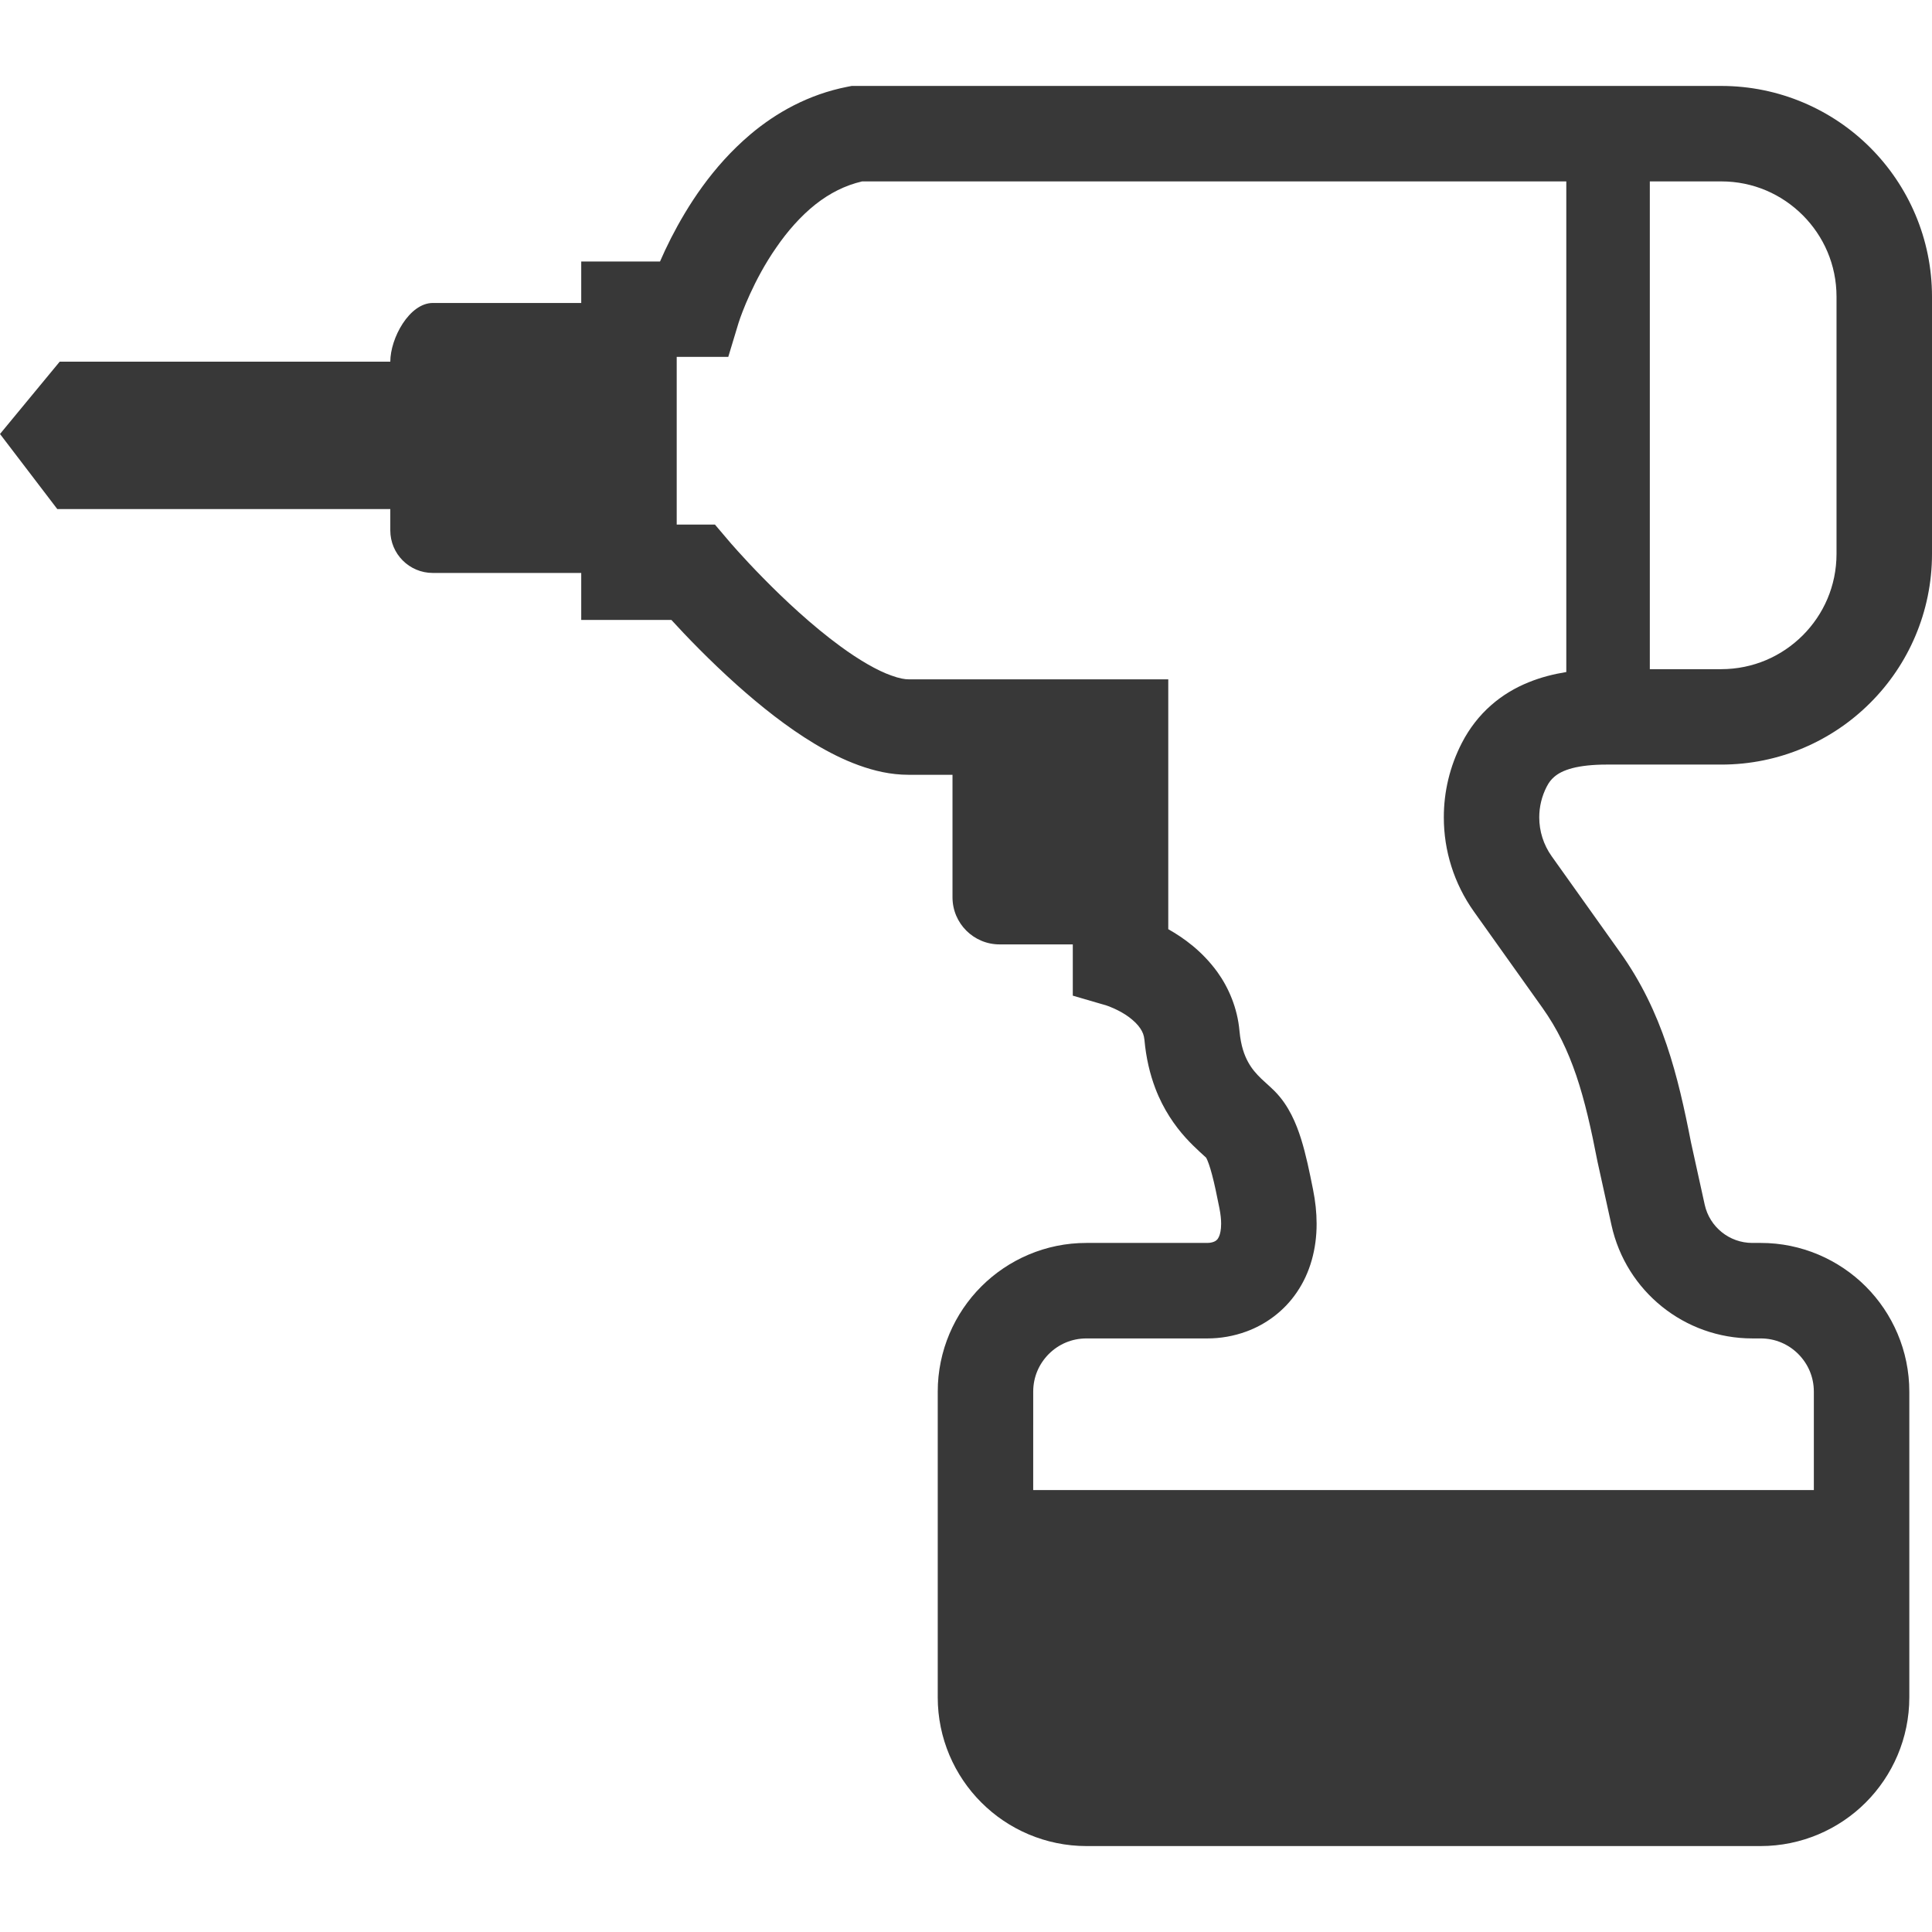 <!--?xml version="1.0" encoding="utf-8"?-->
<!-- Generator: Adobe Illustrator 18.1.1, SVG Export Plug-In . SVG Version: 6.00 Build 0)  -->

<svg version="1.1" id="_x32_" xmlns="http://www.w3.org/2000/svg" xmlns:xlink="http://www.w3.org/1999/xlink" x="0px" y="0px" viewBox="0 0 512 512" style="width: 128px; height: 128px; opacity: 1;" xml:space="preserve">
<style type="text/css">
	.st0{fill:#4B4B4B;}
</style>
<g>
	<path class="st0" d="M411.844,205.916c1.051-0.924,2.513-1.731,4.863-2.353c2.32-0.605,5.433-0.942,8.993-0.942h30.446
		c15.377,0.017,29.425-6.27,39.486-16.356c10.094-10.052,16.372-24.105,16.368-39.486V78.625
		c0.004-15.389-6.274-29.408-16.368-39.503c-10.061-10.076-24.109-16.347-39.486-16.347H225.703l-1.202,0.236
		c-10.25,2.017-18.835,6.858-25.618,12.582c-10.204,8.631-16.759,19.137-21.046,27.492c-1.147,2.252-2.105,4.32-2.925,6.212h-20.881
		v10.994h-39.327c-6.232,0-11.27,9.338-11.27,15.549H15.826L0,115.009l15.184,19.902h88.25v5.648c0,6.236,5.038,11.279,11.27,11.279
		h39.327v12.456h23.898c3.791,4.152,10.015,10.658,17.457,17.314c6.14,5.464,13.078,11.044,20.516,15.515
		c3.724,2.227,7.586,4.202,11.683,5.682c4.089,1.48,8.447,2.522,13.183,2.522c3.644,0,7.598,0,11.654,0v32.46
		c0,6.908,5.589,12.489,12.489,12.489h19.39v13.583l8.993,2.622h0.008l0.013,0.017c0.227,0.042,3.433,1.21,5.921,3.076
		c1.265,0.95,2.32,2,2.958,2.975c0.643,0.975,0.962,1.783,1.092,3.009c0.433,4.808,1.454,9.086,2.883,12.851
		c2.135,5.64,5.22,9.977,7.993,13.052c1.387,1.53,2.681,2.766,3.706,3.715c0.82,0.748,1.442,1.312,1.761,1.614l0.063,0.109
		c0.298,0.522,0.912,2.093,1.513,4.413c0.614,2.287,1.252,5.337,1.954,8.867c0.332,1.672,0.454,3.051,0.454,4.127
		c0,1.681-0.273,2.672-0.5,3.244c-0.378,0.892-0.592,1.008-1.013,1.328c-0.416,0.252-1.189,0.513-2.135,0.513
		c-4.745,0-12.75,0-19.575,0c-6.82,0-12.444,0-12.456,0c-10.842-0.025-20.781,4.438-27.875,11.54
		c-7.119,7.111-11.552,17.037-11.548,27.879v80.997c-0.004,10.843,4.429,20.76,11.548,27.862
		c7.094,7.119,17.032,11.557,27.875,11.557h178.632c10.842,0,20.781-4.438,27.883-11.557c7.106-7.102,11.544-17.019,11.54-27.862
		V368.81c0.004-10.842-4.433-20.768-11.54-27.879c-7.102-7.102-17.041-11.564-27.883-11.54h-2.193
		c-6.052,0-11.304-4.219-12.608-10.136l-3.622-16.456c-1.748-8.968-3.618-17.508-6.455-25.895
		c-2.849-8.422-6.736-16.675-12.343-24.525l-18.124-25.45c-2.194-3.076-3.303-6.69-3.303-10.321c0-2.79,0.652-5.564,1.979-8.144
		C410.516,207.261,411.126,206.538,411.844,205.916z M437.219,48.074h18.927c8.477,0,16.037,3.404,21.601,8.959
		c5.551,5.564,8.942,13.12,8.951,21.592v68.154c-0.008,8.472-3.4,16.036-8.951,21.601c-5.564,5.547-13.124,8.943-21.601,8.959
		h-18.927V48.074z M390.614,241.594l18.125,25.458c3.98,5.598,6.732,11.347,8.993,17.978c2.248,6.623,3.942,14.146,5.618,22.802
		l0.034,0.152l3.681,16.708c3.862,17.532,19.378,30.005,37.309,30.005h2.193c3.946,0,7.396,1.546,9.985,4.119
		c2.584,2.605,4.135,6.052,4.139,9.993v26.072h-206.88V368.81c0.004-3.942,1.555-7.388,4.135-9.993
		c2.593-2.572,6.047-4.119,9.989-4.119c0.012,0,5.636,0,12.456,0c6.825,0,14.83,0,19.575,0c3.446,0,6.946-0.588,10.35-1.84
		c5.089-1.858,10.006-5.388,13.414-10.473c3.446-5.051,5.203-11.396,5.186-18.079c0-2.942-0.324-5.959-0.95-9.077
		c-0.958-4.774-1.84-9.144-3.164-13.397c-0.668-2.118-1.454-4.236-2.546-6.379c-1.093-2.127-2.509-4.346-4.547-6.372
		c-1.45-1.42-2.488-2.286-3.438-3.194c-1.399-1.361-2.513-2.622-3.513-4.437c-0.975-1.79-1.9-4.203-2.278-8.187
		c-0.534-6.127-2.891-11.522-5.829-15.616c-4.097-5.657-9.002-9.111-13.048-11.405v-66.214H296.95c0,0-33.842,0-56.182,0
		c-0.849,0.025-2.471-0.235-4.555-1.009c-3.673-1.277-8.598-4.134-13.524-7.757c-7.434-5.422-14.969-12.481-20.478-18.113
		c-2.765-2.807-5.052-5.287-6.606-7.01c-0.79-0.882-1.395-1.563-1.794-2.017l-0.446-0.521l-0.096-0.118l-0.021-0.016l-3.786-4.455
		h-10.128V94.577H193l2.711-8.968l0.126-0.378c0.63-1.975,3.925-11.086,9.846-19.583c2.937-4.295,6.501-8.38,10.476-11.523
		c3.744-2.933,7.774-4.993,12.309-6.051h186.616v130.022c-3.308,0.538-6.652,1.362-9.993,2.723
		c-3.467,1.395-6.909,3.395-9.976,6.111c-3.068,2.69-5.716,6.085-7.703,9.943c-3.203,6.202-4.796,12.993-4.783,19.734
		C382.616,225.398,385.319,234.156,390.614,241.594z" style="fill: rgb(56, 56, 56);"></path>
</g>
</svg>
